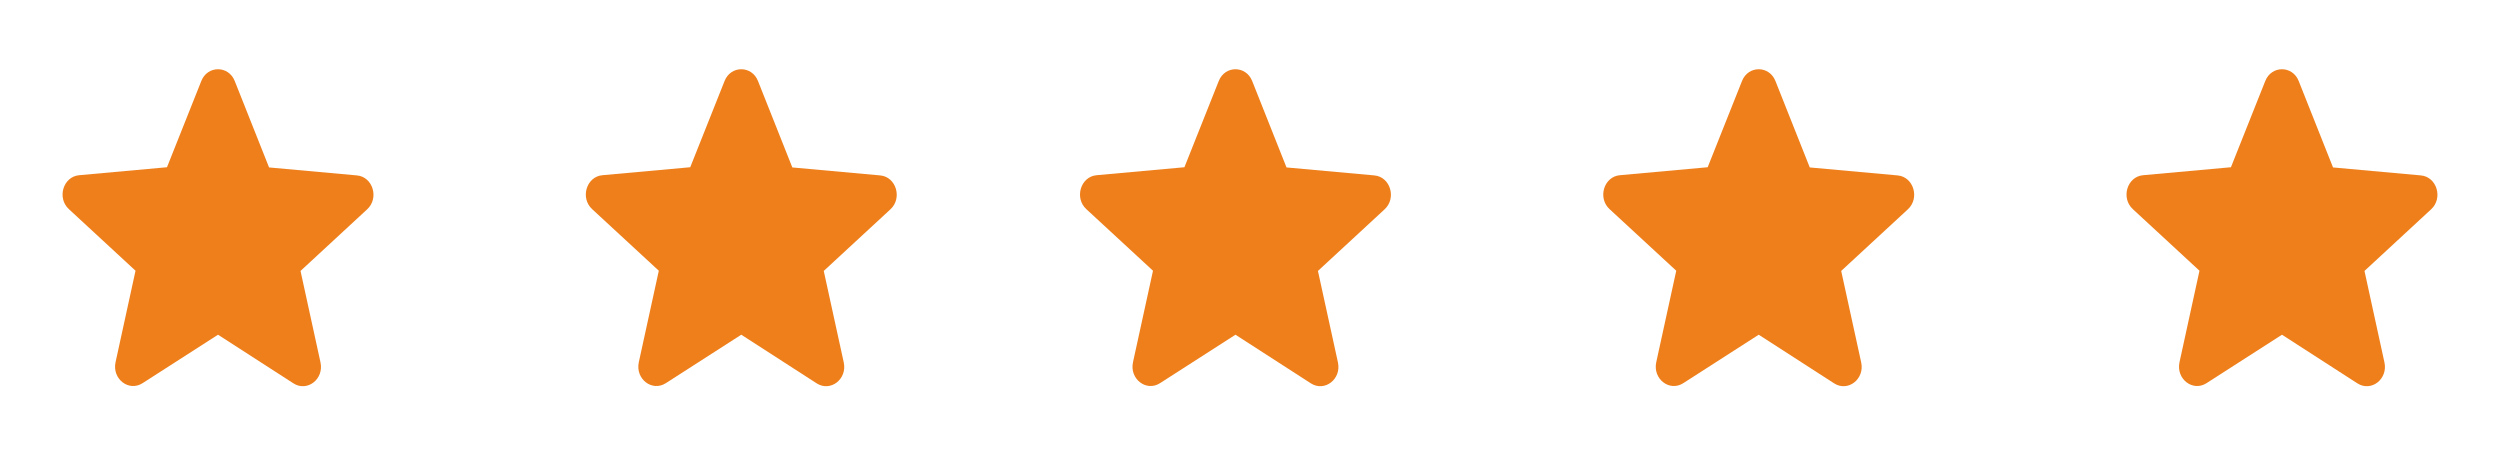 <svg width="86" height="16" viewBox="0 0 86 16" fill="none" xmlns="http://www.w3.org/2000/svg">
<path d="M7.5 11.514L10.094 13.187C10.569 13.493 11.15 13.04 11.025 12.467L10.338 9.32L12.631 7.2C13.05 6.814 12.825 6.08 12.275 6.034L9.256 5.76L8.075 2.787C7.862 2.247 7.137 2.247 6.925 2.787L5.744 5.753L2.725 6.027C2.175 6.074 1.95 6.807 2.369 7.194L4.662 9.313L3.975 12.46C3.85 13.034 4.431 13.487 4.906 13.18L7.5 11.514Z" fill="#EE7F1B"/>
<path d="M25.5 11.514L28.094 13.187C28.569 13.493 29.15 13.04 29.025 12.467L28.337 9.32L30.631 7.2C31.05 6.814 30.825 6.08 30.275 6.034L27.256 5.76L26.075 2.787C25.863 2.247 25.137 2.247 24.925 2.787L23.744 5.753L20.725 6.027C20.175 6.074 19.95 6.807 20.369 7.194L22.663 9.313L21.975 12.46C21.85 13.034 22.431 13.487 22.906 13.18L25.5 11.514Z" fill="#EE7F1B"/>
<path d="M42.5 11.514L45.094 13.187C45.569 13.493 46.15 13.04 46.025 12.467L45.337 9.32L47.631 7.2C48.05 6.814 47.825 6.08 47.275 6.034L44.256 5.76L43.075 2.787C42.862 2.247 42.138 2.247 41.925 2.787L40.744 5.753L37.725 6.027C37.175 6.074 36.95 6.807 37.369 7.194L39.663 9.313L38.975 12.46C38.85 13.034 39.431 13.487 39.906 13.18L42.5 11.514Z" fill="#EE7F1B"/>
<path d="M60.5 11.514L63.094 13.187C63.569 13.493 64.15 13.04 64.025 12.467L63.337 9.32L65.631 7.2C66.05 6.814 65.825 6.08 65.275 6.034L62.256 5.76L61.075 2.787C60.862 2.247 60.138 2.247 59.925 2.787L58.744 5.753L55.725 6.027C55.175 6.074 54.95 6.807 55.369 7.194L57.663 9.313L56.975 12.46C56.85 13.034 57.431 13.487 57.906 13.18L60.5 11.514Z" fill="#EE7F1B"/>
<path d="M78.5 11.514L81.094 13.187C81.569 13.493 82.15 13.04 82.025 12.467L81.338 9.32L83.631 7.2C84.05 6.814 83.825 6.08 83.275 6.034L80.256 5.76L79.075 2.787C78.862 2.247 78.138 2.247 77.925 2.787L76.744 5.753L73.725 6.027C73.175 6.074 72.95 6.807 73.369 7.194L75.662 9.313L74.975 12.46C74.85 13.034 75.431 13.487 75.906 13.18L78.5 11.514Z" fill="#EE7F1B"/>
</svg>
